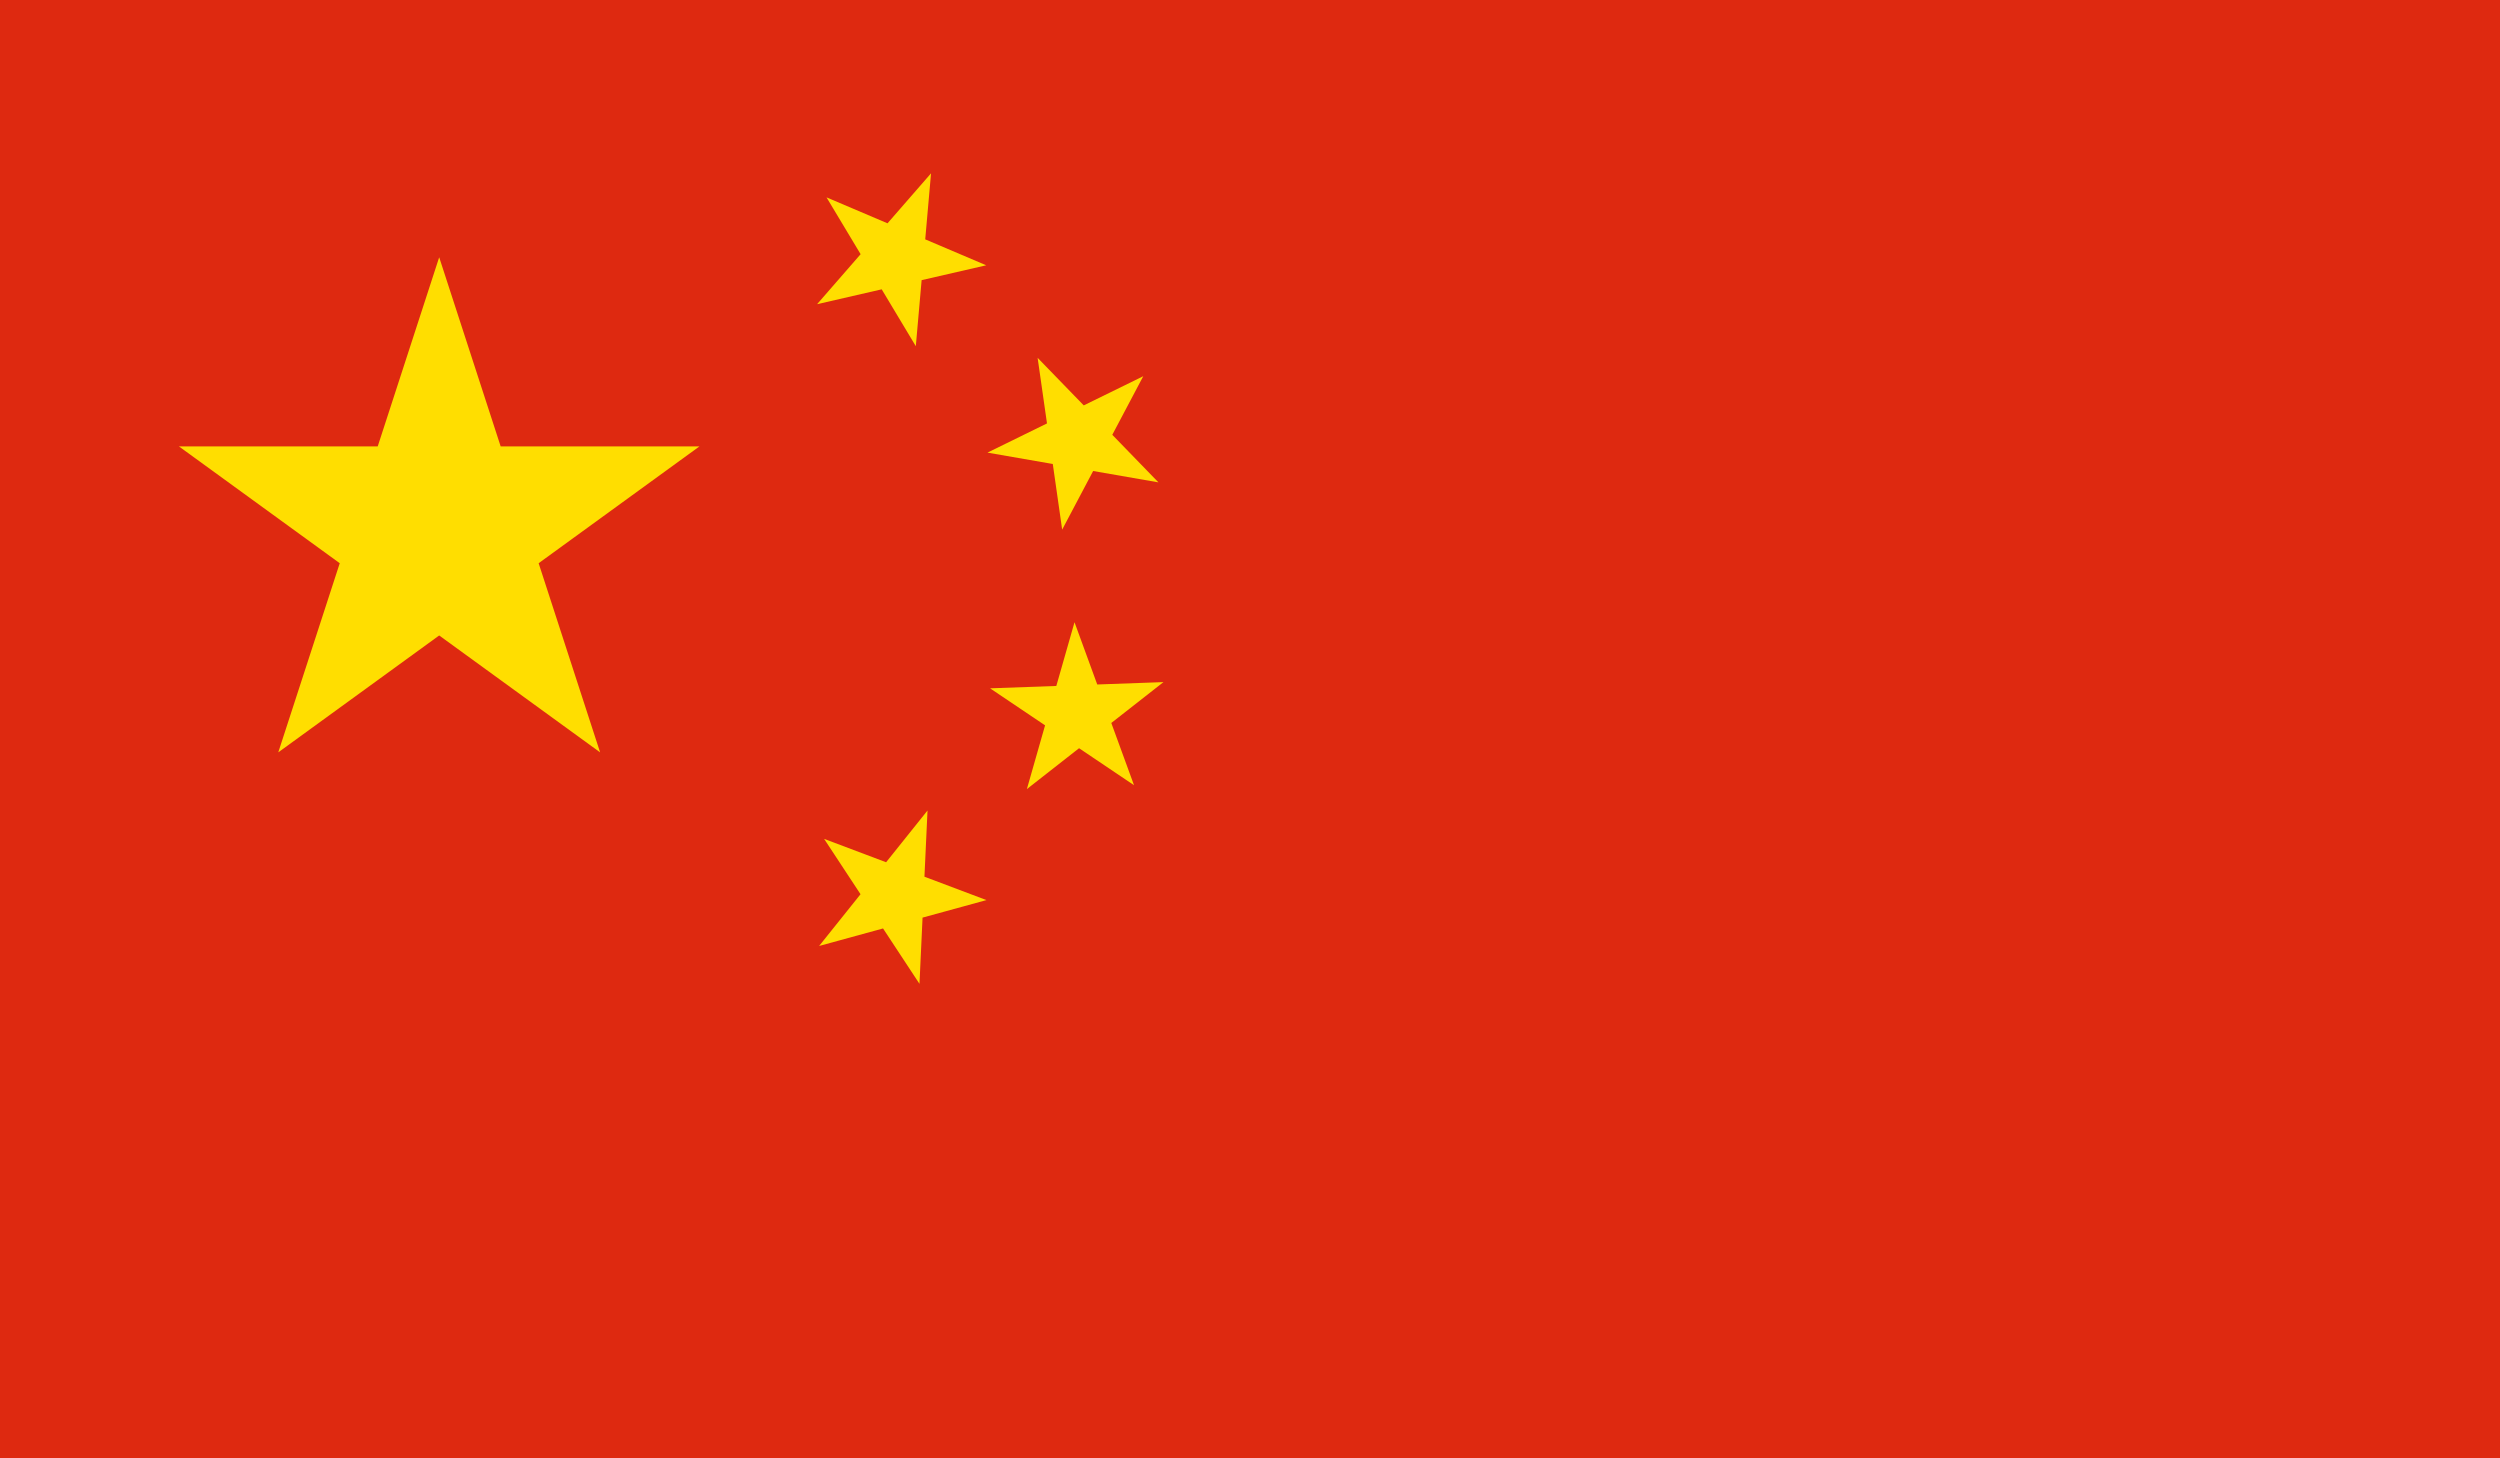<?xml version="1.0" encoding="UTF-8" standalone="no"?>
<!DOCTYPE svg PUBLIC "-//W3C//DTD SVG 1.1//EN" "http://www.w3.org/Graphics/SVG/1.1/DTD/svg11.dtd">
<svg width="100%" height="100%" viewBox="0 0 120 70" version="1.1" xmlns="http://www.w3.org/2000/svg" xmlns:xlink="http://www.w3.org/1999/xlink" xml:space="preserve" style="fill-rule:evenodd;clip-rule:evenodd;stroke-linejoin:round;stroke-miterlimit:1.414;">
    <g transform="matrix(4,0,0,4,0,0)">
        <rect x="0" y="0" width="30" height="20" style="fill:rgb(222,41,16);"/>
    </g>
    <g id="s" transform="matrix(13.137,0,0,13.137,21.081,25.486)">
        <path d="M0,-1L0.588,0.809L-0.951,-0.309L0.951,-0.309L-0.588,0.809L0,-1Z" style="fill:rgb(255,222,0);fill-rule:nonzero;"/>
    </g>
    <g id="s1" transform="matrix(4.03,1.714,-1.714,4.03,42.976,12.349)">
        <path d="M0,-1L0.588,0.809L-0.951,-0.309L0.951,-0.309L-0.588,0.809L0,-1Z" style="fill:rgb(255,222,0);fill-rule:nonzero;"/>
    </g>
    <g id="s2" transform="matrix(3.049,3.143,-3.143,3.049,51.734,21.107)">
        <path d="M0,-1L0.588,0.809L-0.951,-0.309L0.951,-0.309L-0.588,0.809L0,-1Z" style="fill:rgb(255,222,0);fill-rule:nonzero;"/>
    </g>
    <g id="s3" transform="matrix(1.502,4.113,-4.113,1.502,51.734,34.243)">
        <path d="M0,-1L0.588,0.809L-0.951,-0.309L0.951,-0.309L-0.588,0.809L0,-1Z" style="fill:rgb(255,222,0);fill-rule:nonzero;"/>
    </g>
    <g id="s4" transform="matrix(4.097,1.545,-1.545,4.097,42.976,43.001)">
        <path d="M0,-1L0.588,0.809L-0.951,-0.309L0.951,-0.309L-0.588,0.809L0,-1Z" style="fill:rgb(255,222,0);fill-rule:nonzero;"/>
    </g>
</svg>
